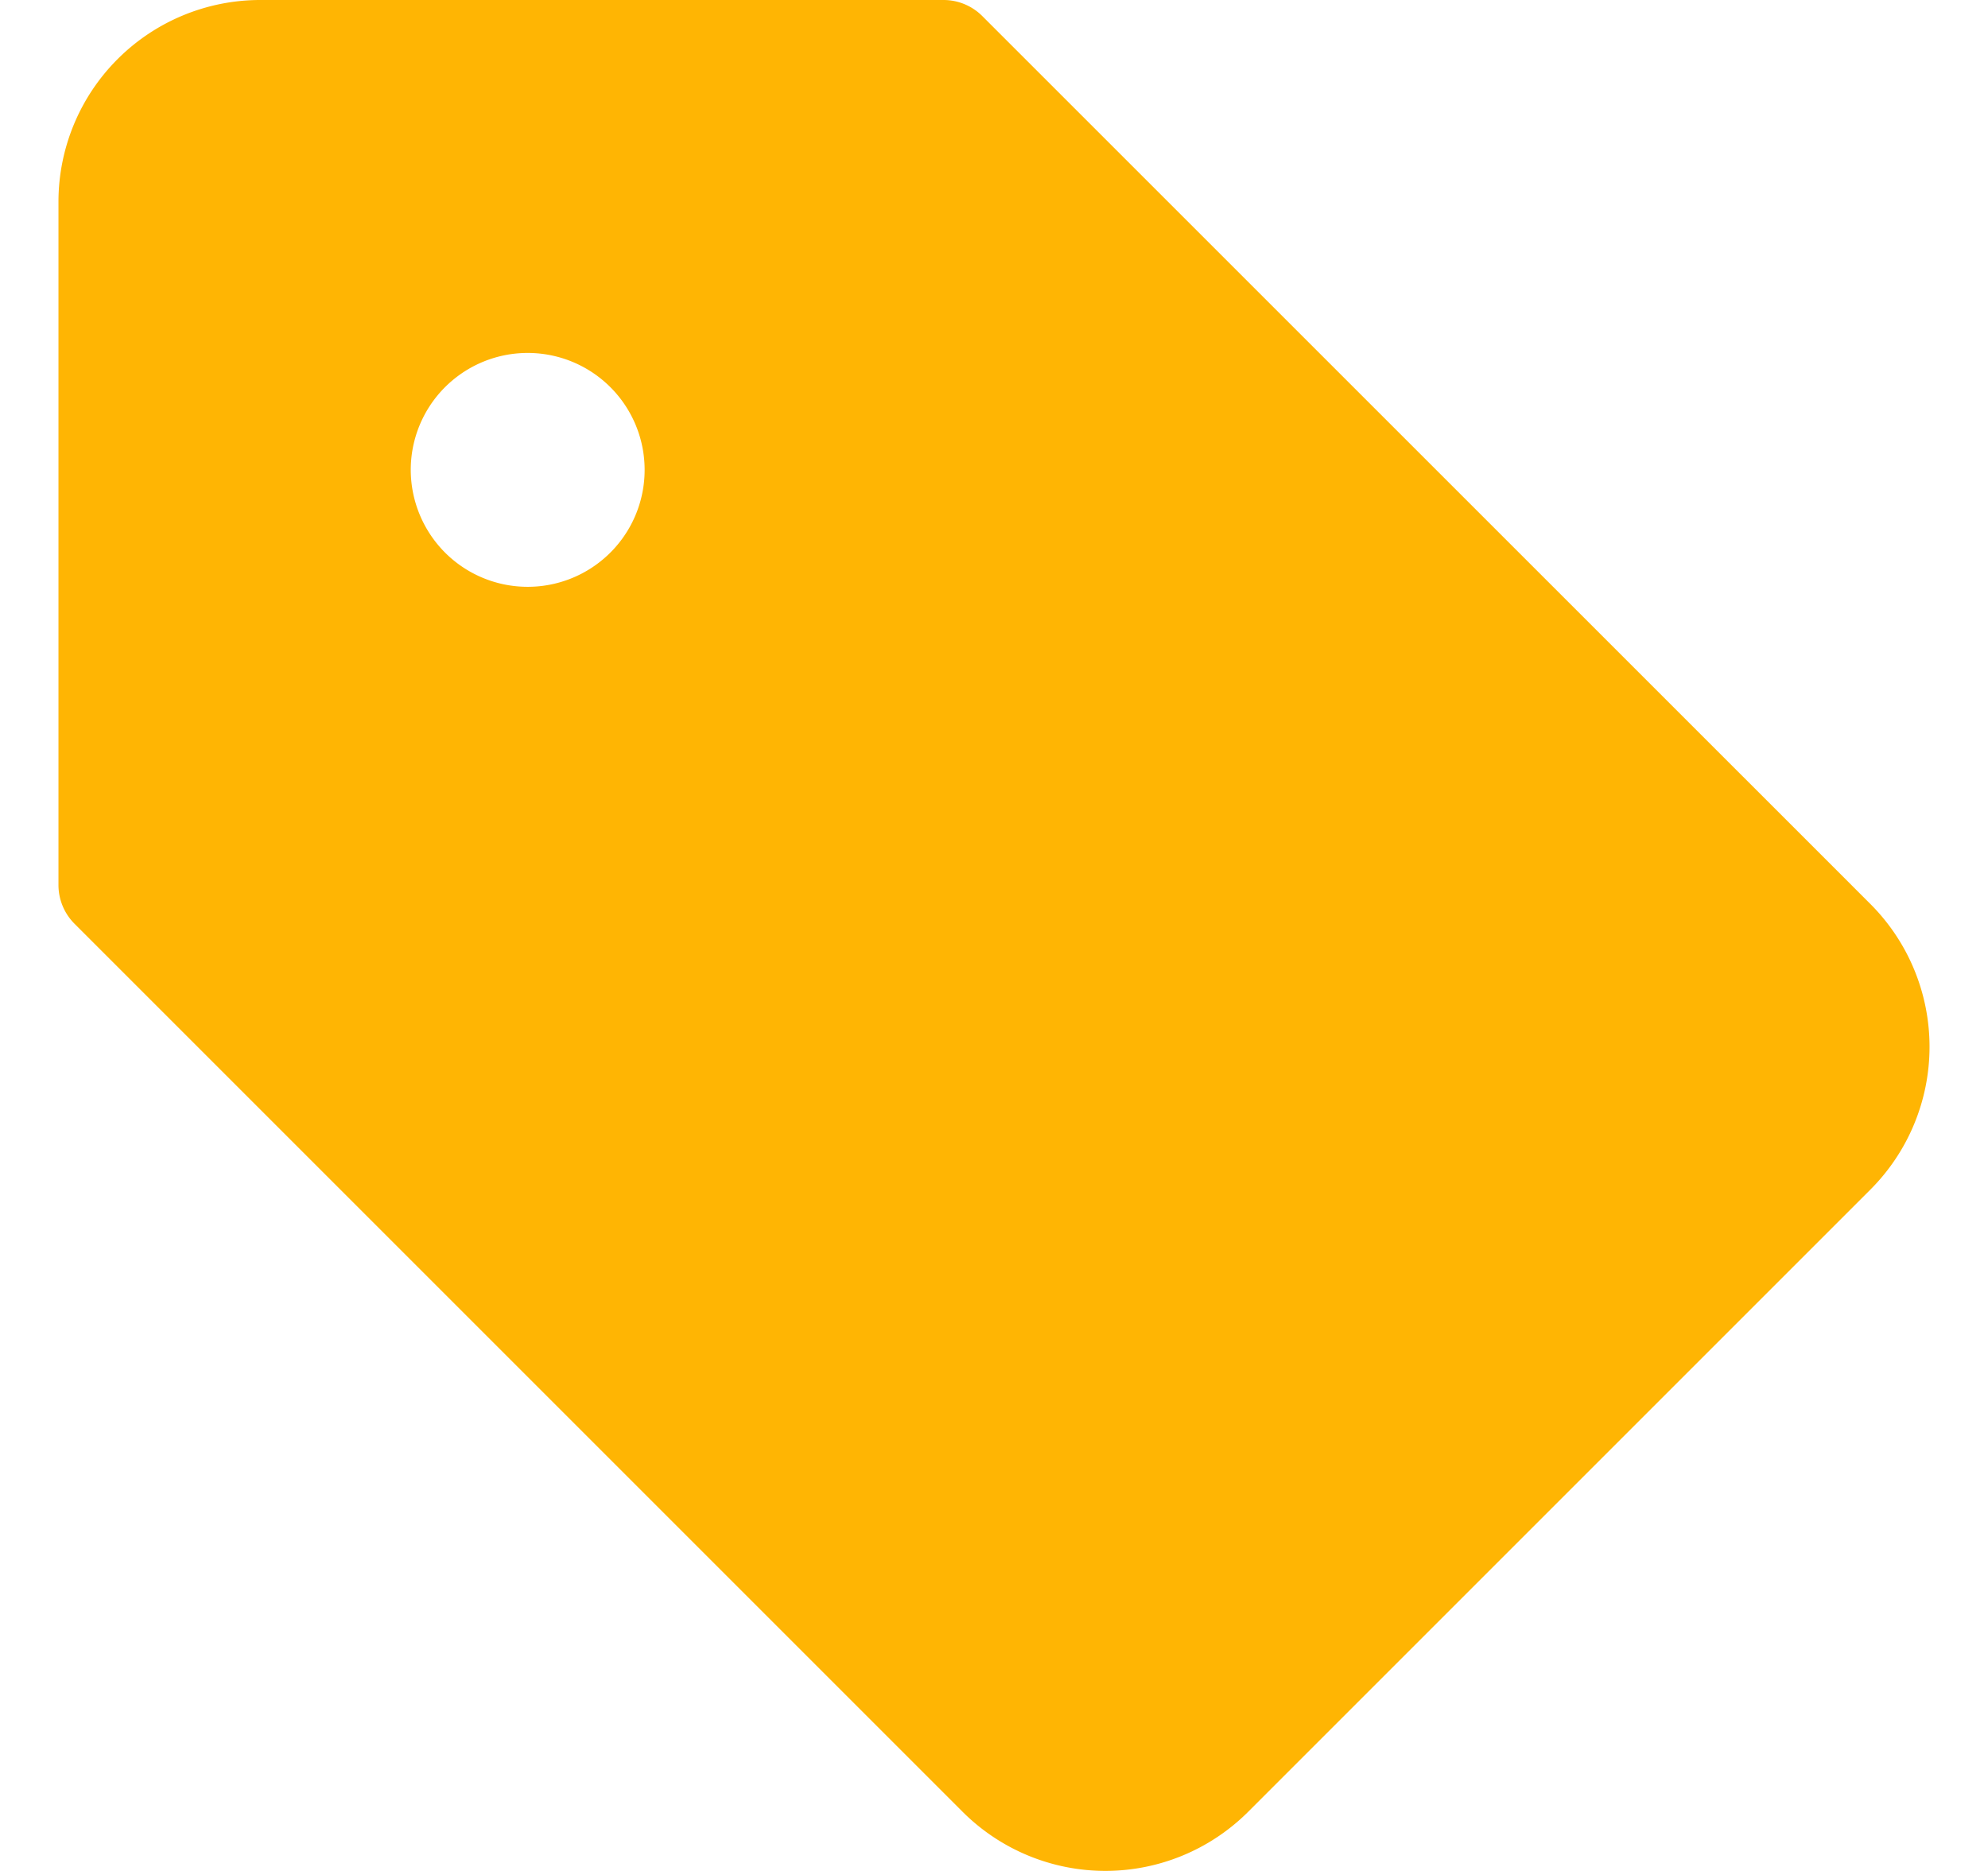 <svg xmlns="http://www.w3.org/2000/svg" width="34" height="32" viewBox="0 0 34 32">
  <g id="グループ_55" data-name="グループ 55" transform="translate(-5506 -531)">
    <rect id="長方形_168" data-name="長方形 168" width="34" height="32" transform="translate(5506 531)" fill="none"/>
    <path id="パス_5" data-name="パス 5" d="M3.448,0H15.139A.937.937,0,0,1,15.8.275L30.993,15.466a3.455,3.455,0,0,1,0,4.876l-10.65,10.65a3.455,3.455,0,0,1-4.876,0L.275,15.8A.938.938,0,0,1,0,15.138V3.448A3.452,3.452,0,0,1,3.448,0Zm3.17,9.458a2,2,0,1,0-.593-1.42,2.008,2.008,0,0,0,.593,1.42Z" transform="translate(5507 531)" fill="#ffb503"/>
  </g>
</svg>
